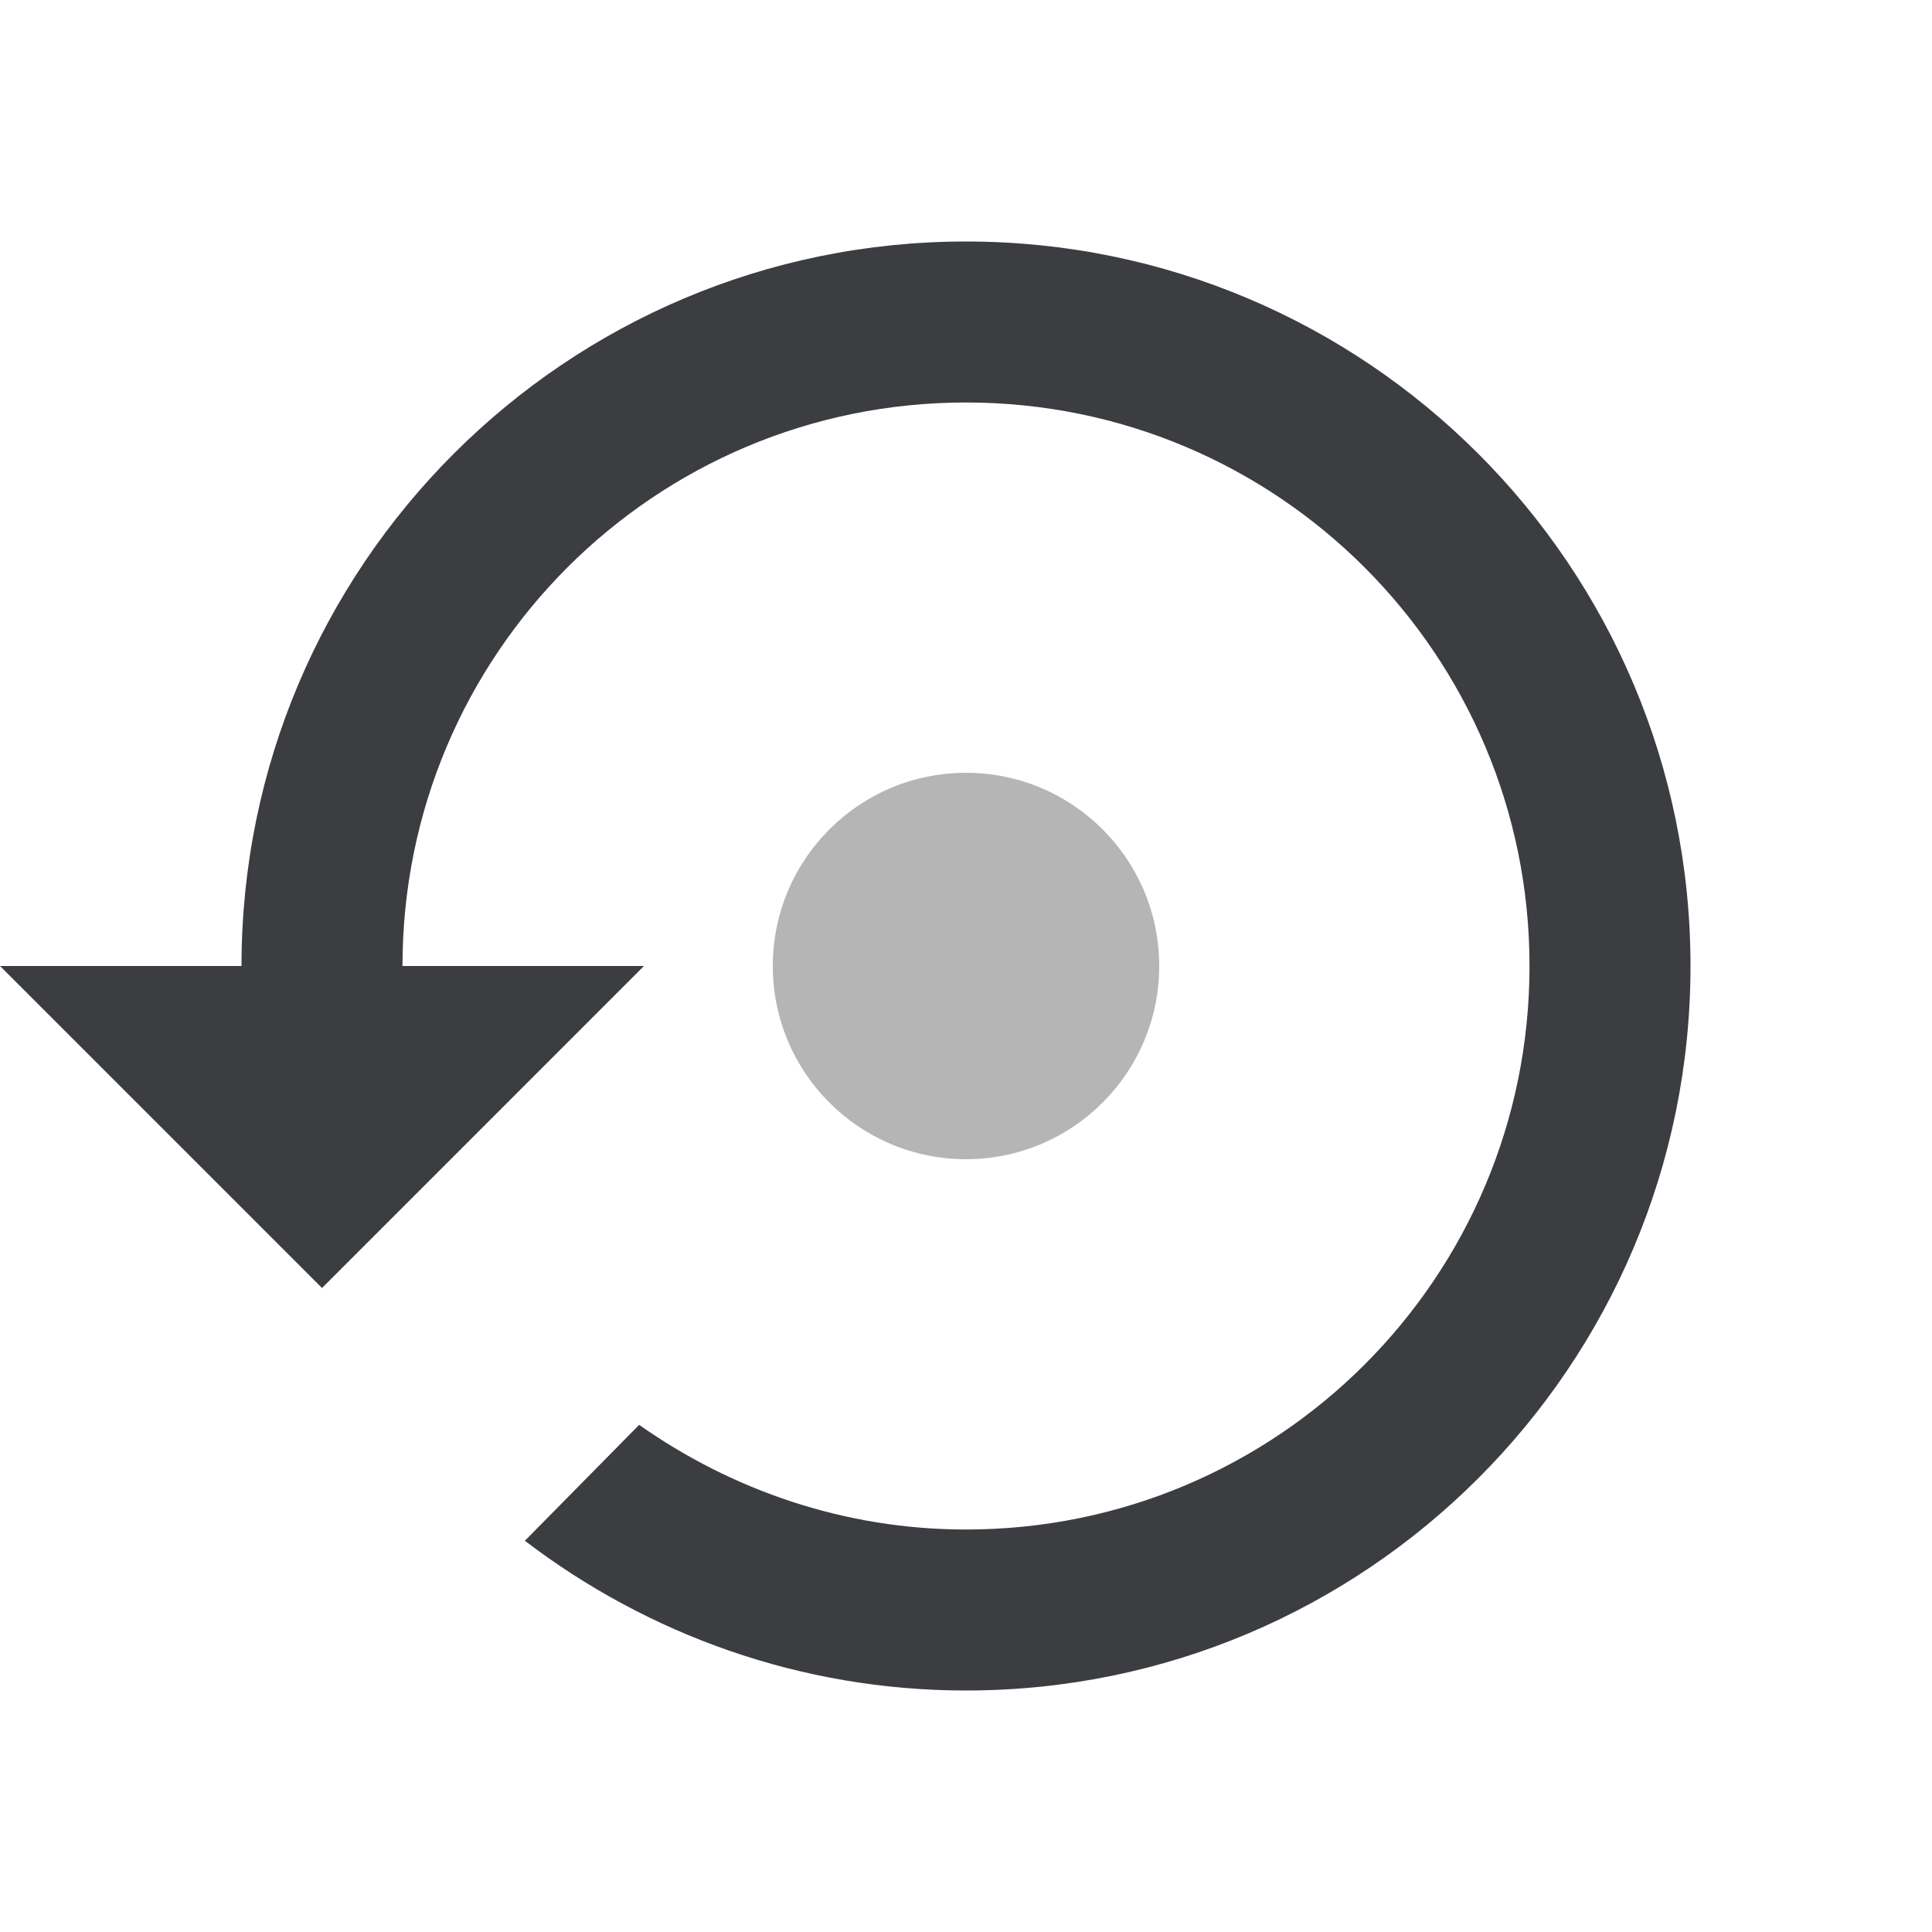<svg width="40" height="40" viewBox="0 0 40 40" fill="none" xmlns="http://www.w3.org/2000/svg">
<path d="M20 5C11.717 5 5 11.717 5 20H0L6.667 26.667L13.333 20H8.333C8.333 13.55 13.55 8.333 20 8.333C26.45 8.333 31.667 13.55 31.667 20C31.667 26.45 26.45 31.667 20 31.667C17.483 31.667 15.15 30.85 13.233 29.5L10.867 31.9C13.4 33.833 16.567 35 20 35C28.283 35 35 28.283 35 20C35 11.717 28.283 5 20 5Z" fill="#3B3D40"/>
<circle cx="20" cy="20" r="4" fill="#323232" fill-opacity="0.36"/>
</svg>
